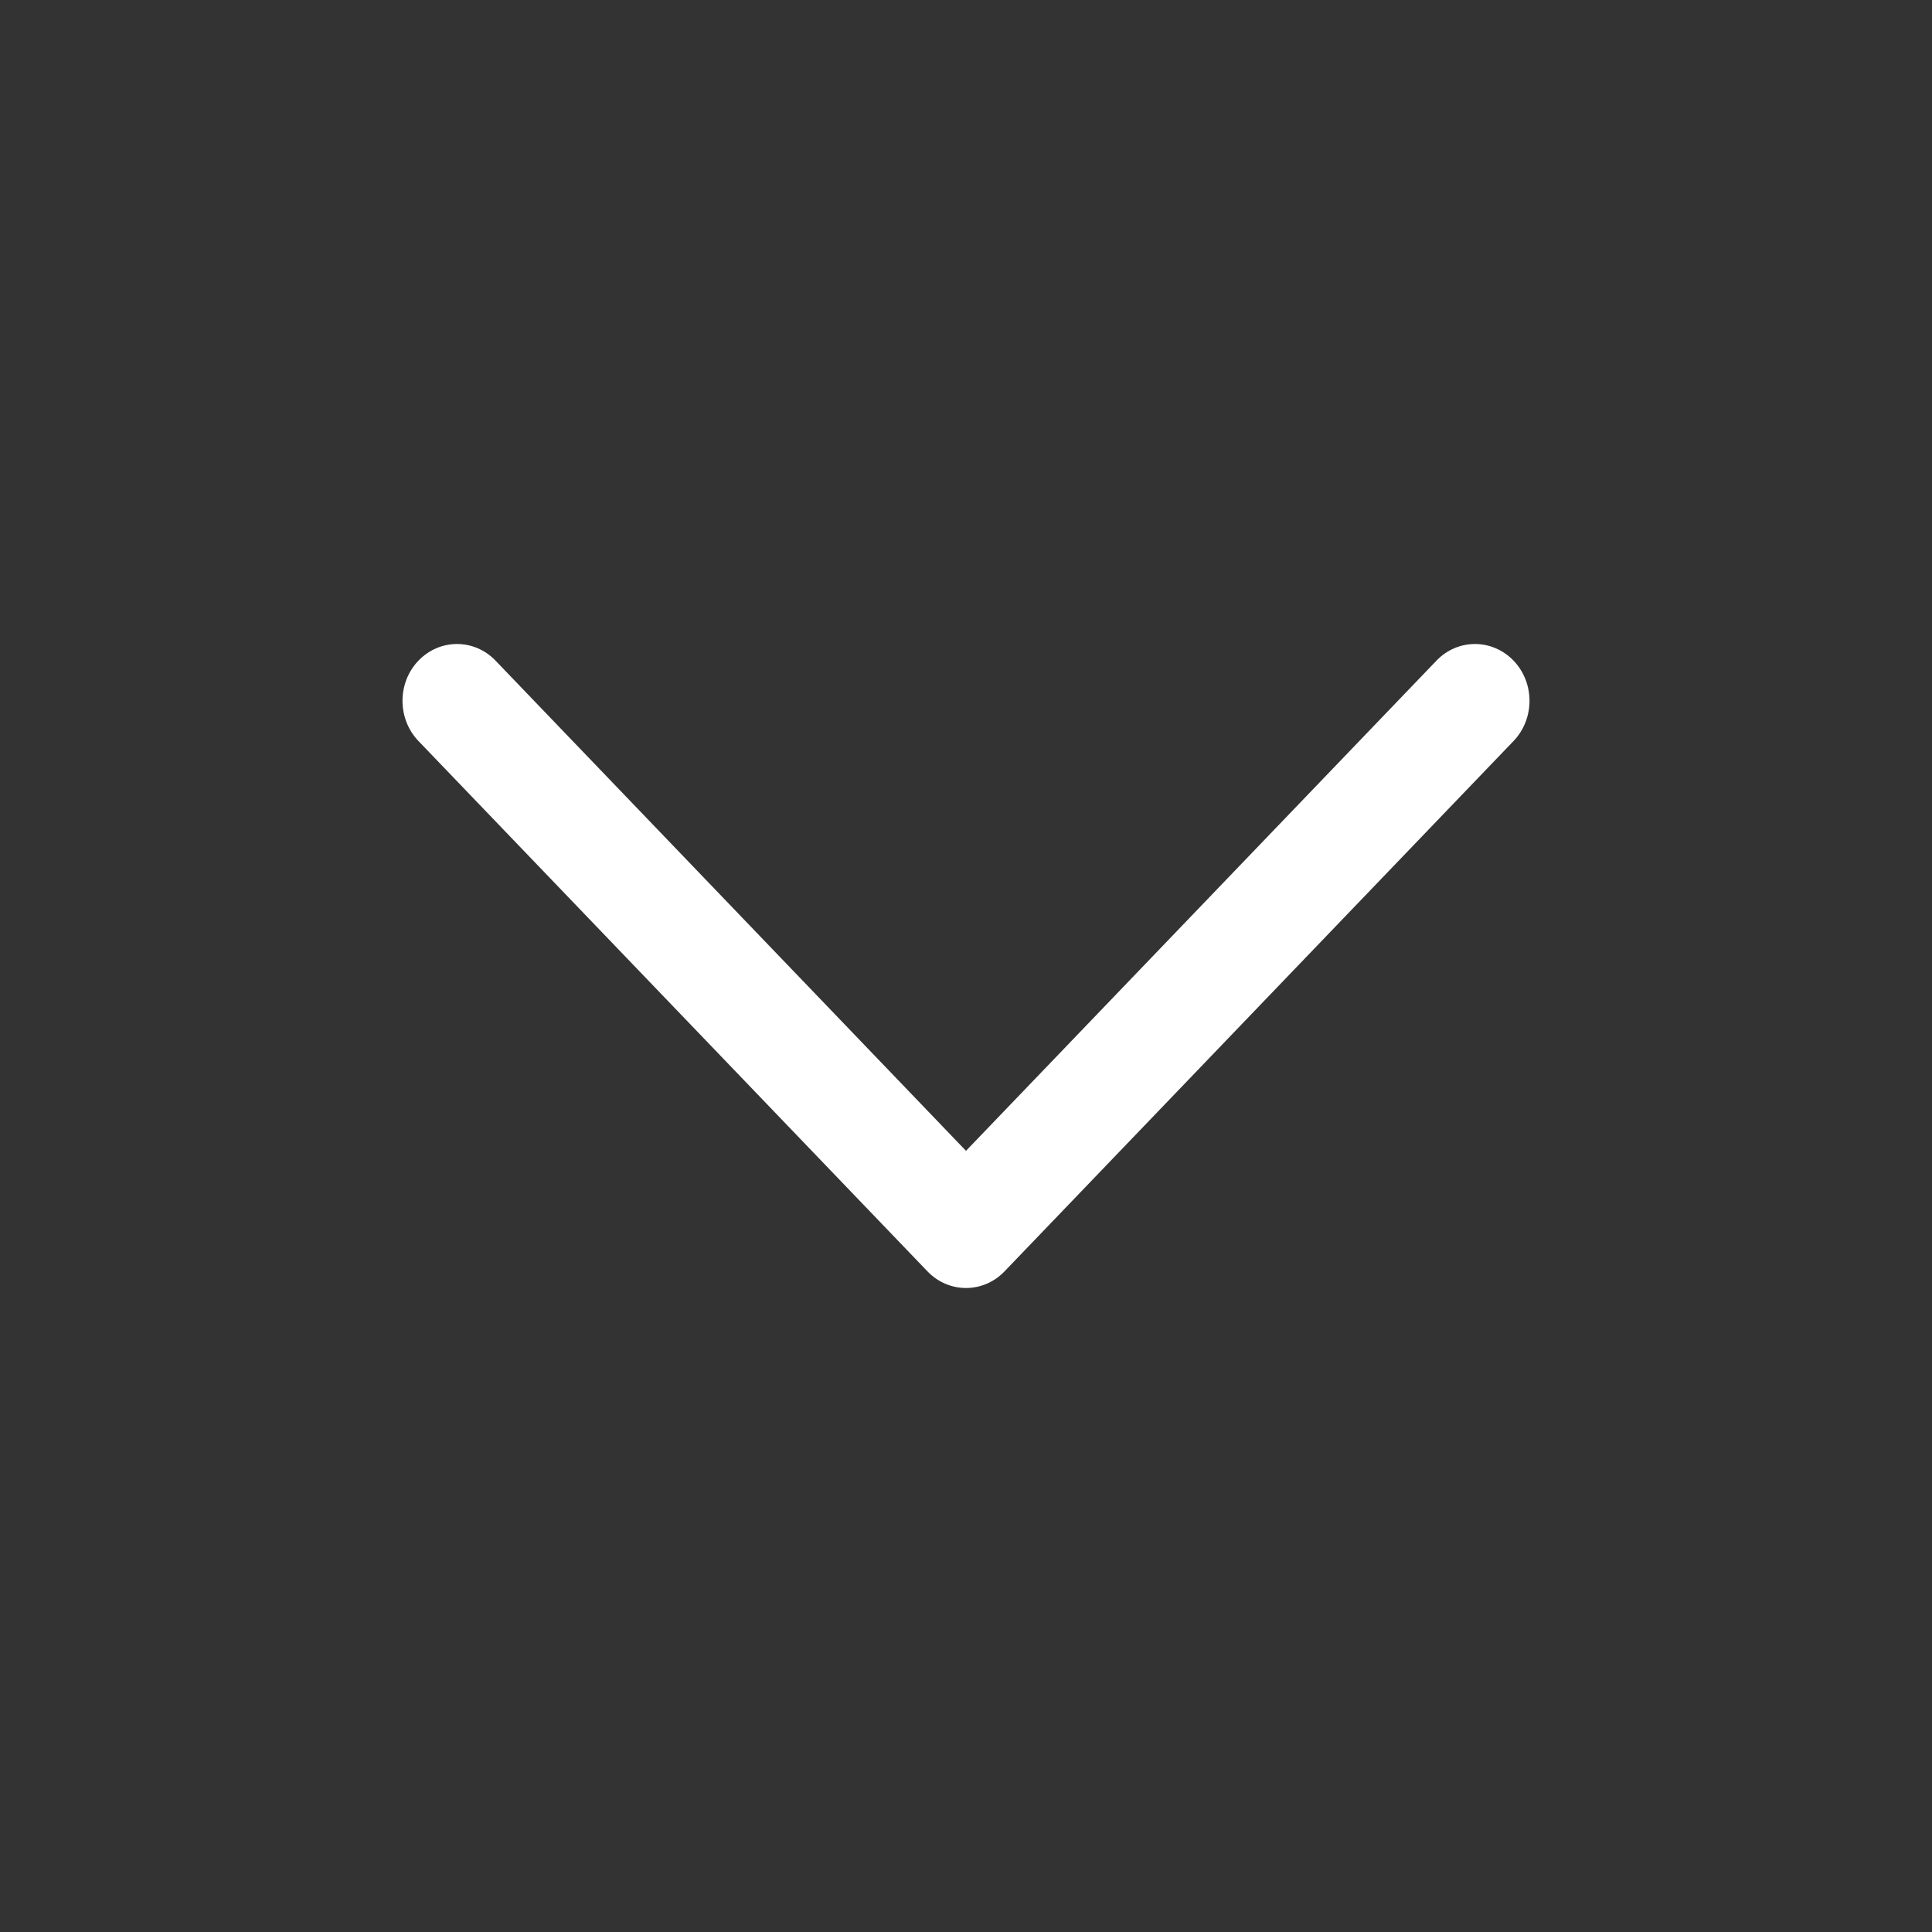 <svg width="24" height="24" viewBox="0 0 24 24" fill="none" xmlns="http://www.w3.org/2000/svg">
<rect x="0" y="0" width="24" height="24" fill="#333333" stroke="none"/>
<path fill-rule="evenodd" clip-rule="evenodd" d="M5.198 8.207C5.463 7.931 5.892 7.931 6.156 8.207L12 14.296L17.844 8.207C18.108 7.931 18.537 7.931 18.802 8.207C19.066 8.482 19.066 8.929 18.802 9.205L12.479 15.793C12.214 16.069 11.786 16.069 11.521 15.793L5.198 9.205C4.934 8.929 4.934 8.482 5.198 8.207Z" fill="white"/>
</svg>
